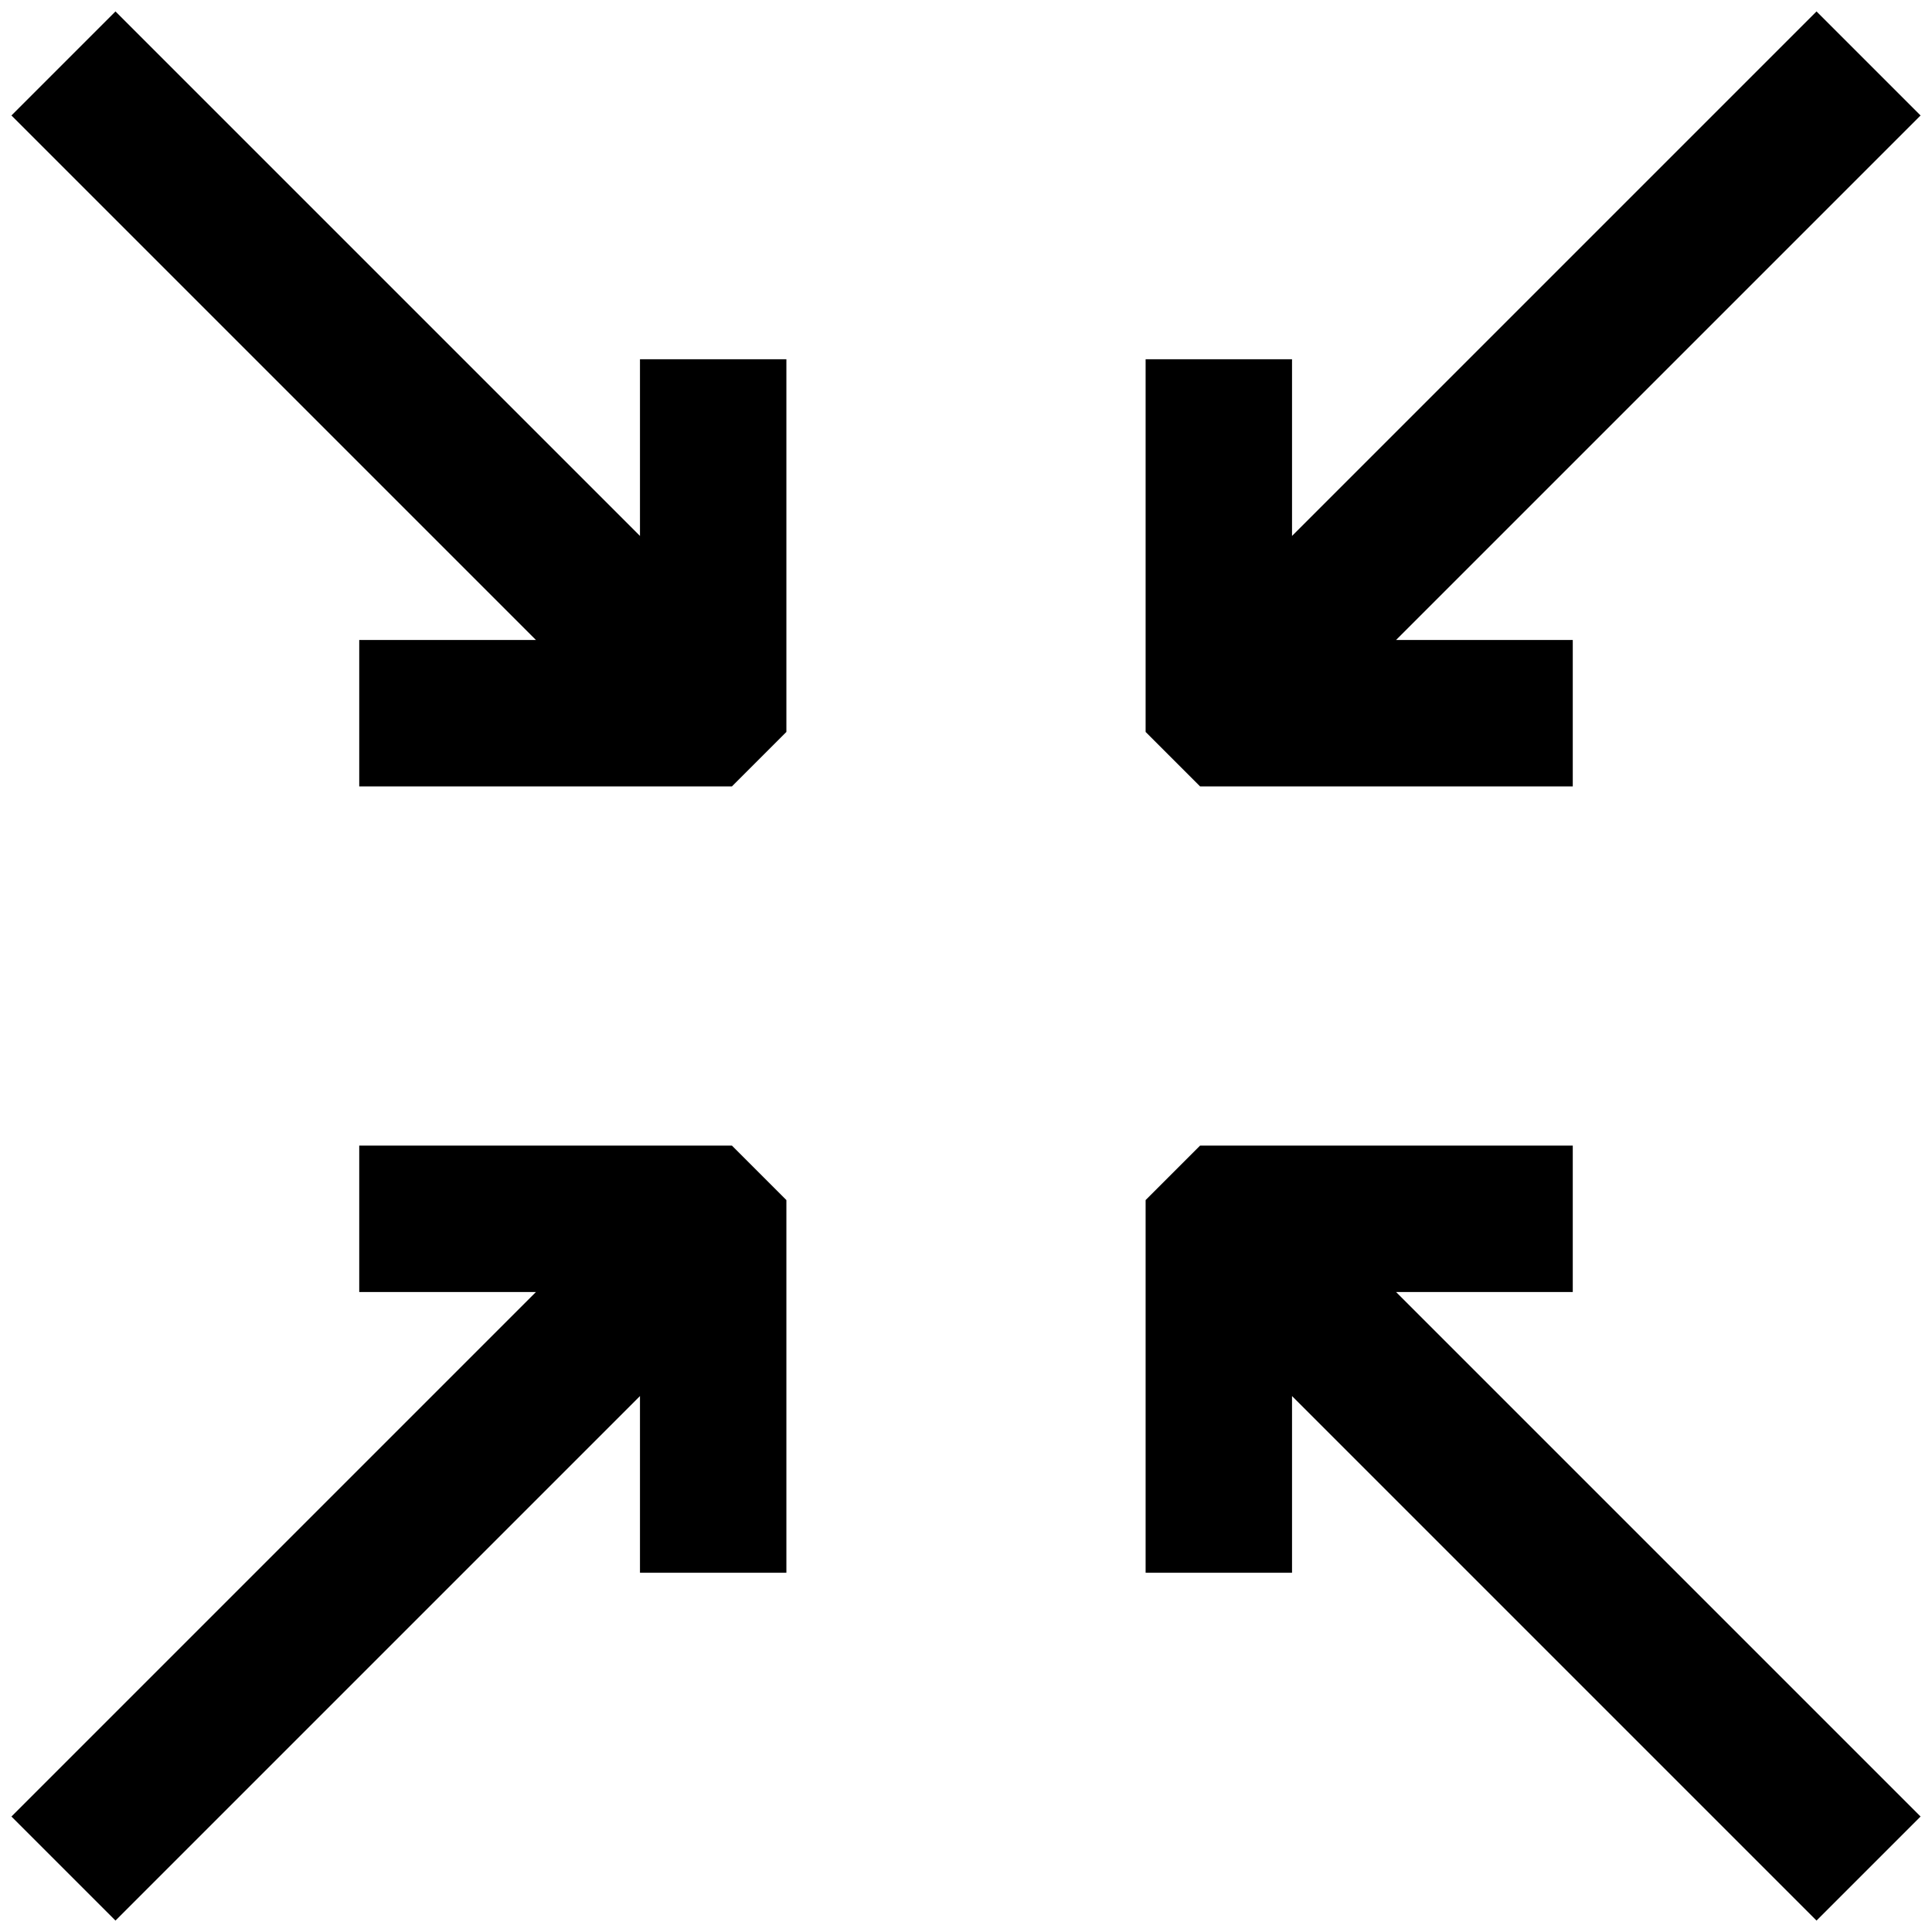 <?xml version="1.0" encoding="utf-8"?>
<!-- Svg Vector Icons : http://www.onlinewebfonts.com/icon -->
<!DOCTYPE svg PUBLIC "-//W3C//DTD SVG 1.1//EN" "http://www.w3.org/Graphics/SVG/1.1/DTD/svg11.dtd">
<svg version="1.1" xmlns="http://www.w3.org/2000/svg" xmlns:xlink="http://www.w3.org/1999/xlink" x="0px" y="0px" viewBox="0 0 256 256" enable-background="new 0 0 256 256" xml:space="preserve">
<g> <g> <path stroke-width="12" fill-opacity="0" stroke="#000000"  d="M15.3 246L90.8 170.5 90.8 202.4 98.2 202.4 98.2 161.5 94.5 157.8 53.6 157.8 53.6 165.2 85.5 165.2 10 240.7 z"/> <path stroke-width="12" fill-opacity="0" stroke="#000000"  d="M157.8 202.4L165.2 202.4 165.2 170.5 240.7 246 246 240.7 170.5 165.2 202.4 165.2 202.4 157.8 161.5 157.8 157.8 161.5 z"/> <path stroke-width="12" fill-opacity="0" stroke="#000000"  d="M157.8 53.6L157.8 94.5 161.5 98.2 202.4 98.2 202.4 90.8 170.5 90.8 246 15.3 240.7 10 165.2 85.5 165.2 53.6 z"/> <path stroke-width="12" fill-opacity="0" stroke="#000000"  d="M53.6 98.2L94.5 98.2 98.2 94.5 98.2 53.6 90.8 53.6 90.8 85.5 15.3 10 10 15.3 85.5 90.8 53.6 90.8 z"/> </g></g>
</svg>